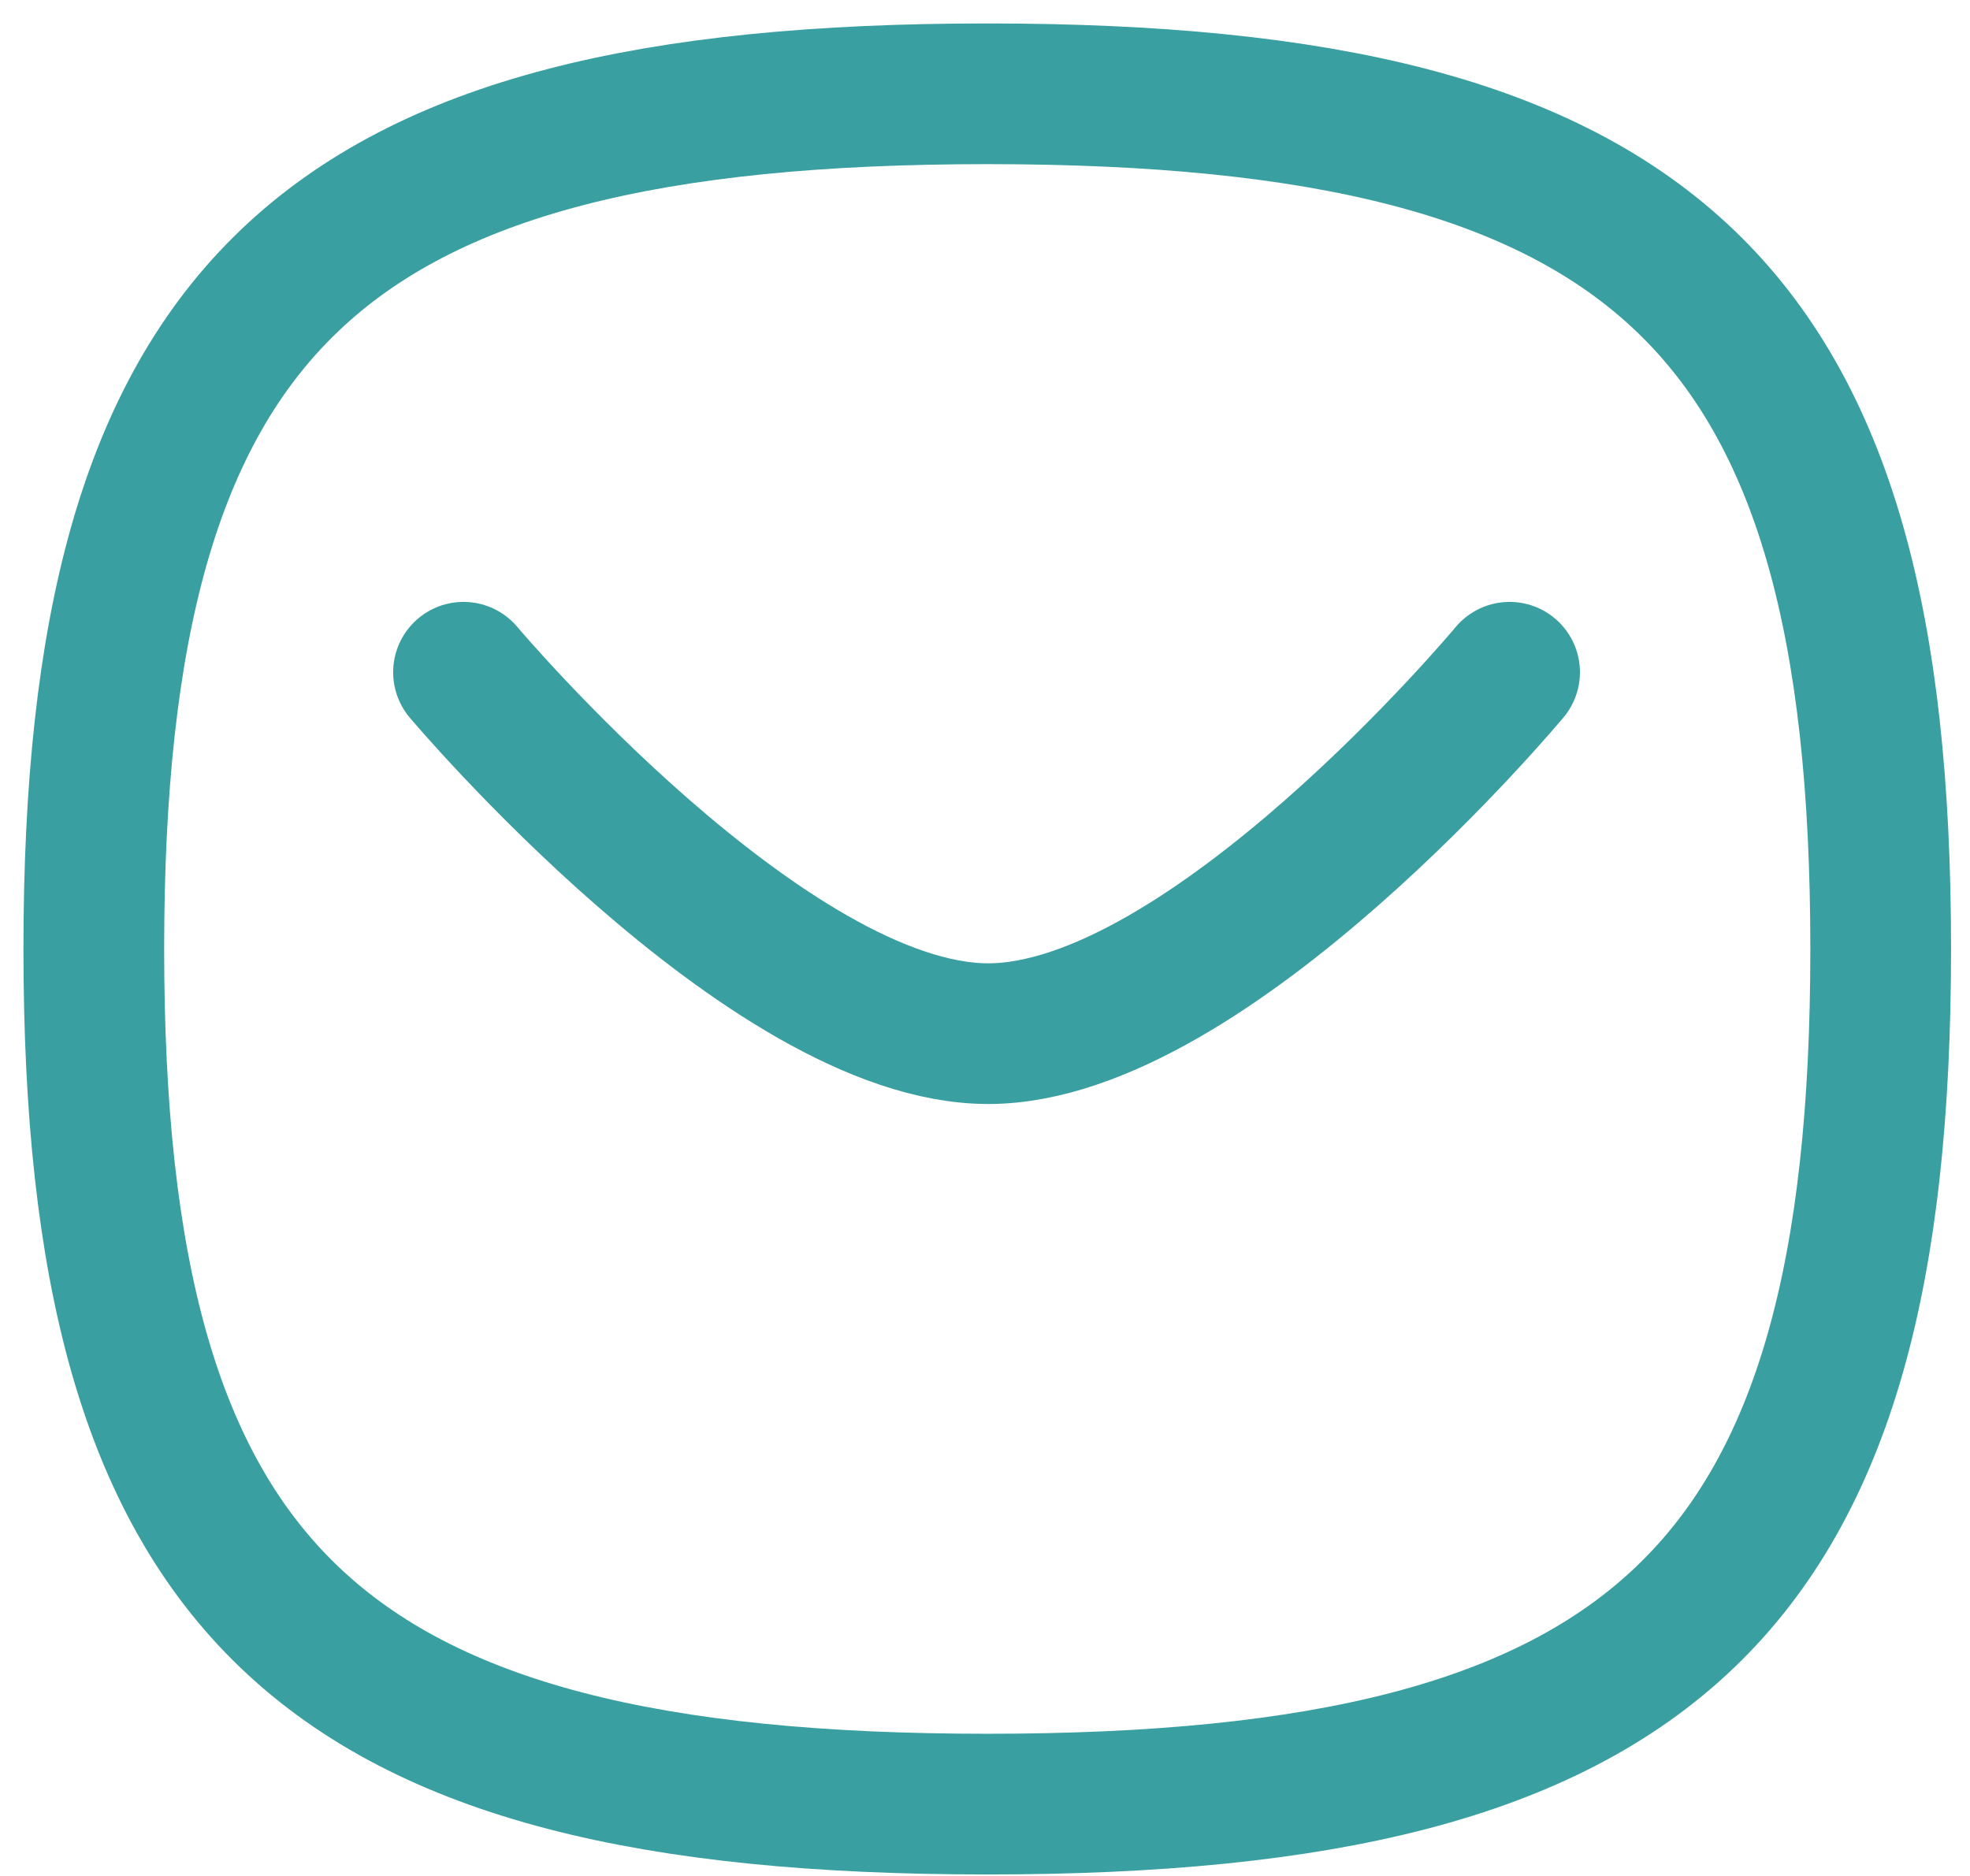 <svg width="21" height="20" viewBox="0 0 21 20" fill="none" xmlns="http://www.w3.org/2000/svg">
<path d="M16.092 7.167C16.092 7.167 12.882 11.02 10.534 11.02C8.187 11.02 4.941 7.167 4.941 7.167" stroke="#3A9FA0" stroke-width="1.5" stroke-linecap="round" stroke-linejoin="round"/>
<path fill-rule="evenodd" clip-rule="evenodd" d="M1 10.117C1 3.279 3.381 1 10.524 1C17.667 1 20.048 3.279 20.048 10.117C20.048 16.954 17.667 19.234 10.524 19.234C3.381 19.234 1 16.954 1 10.117Z" stroke="#3A9FA0" stroke-width="1.5" stroke-linecap="round" stroke-linejoin="round"/>
</svg>
